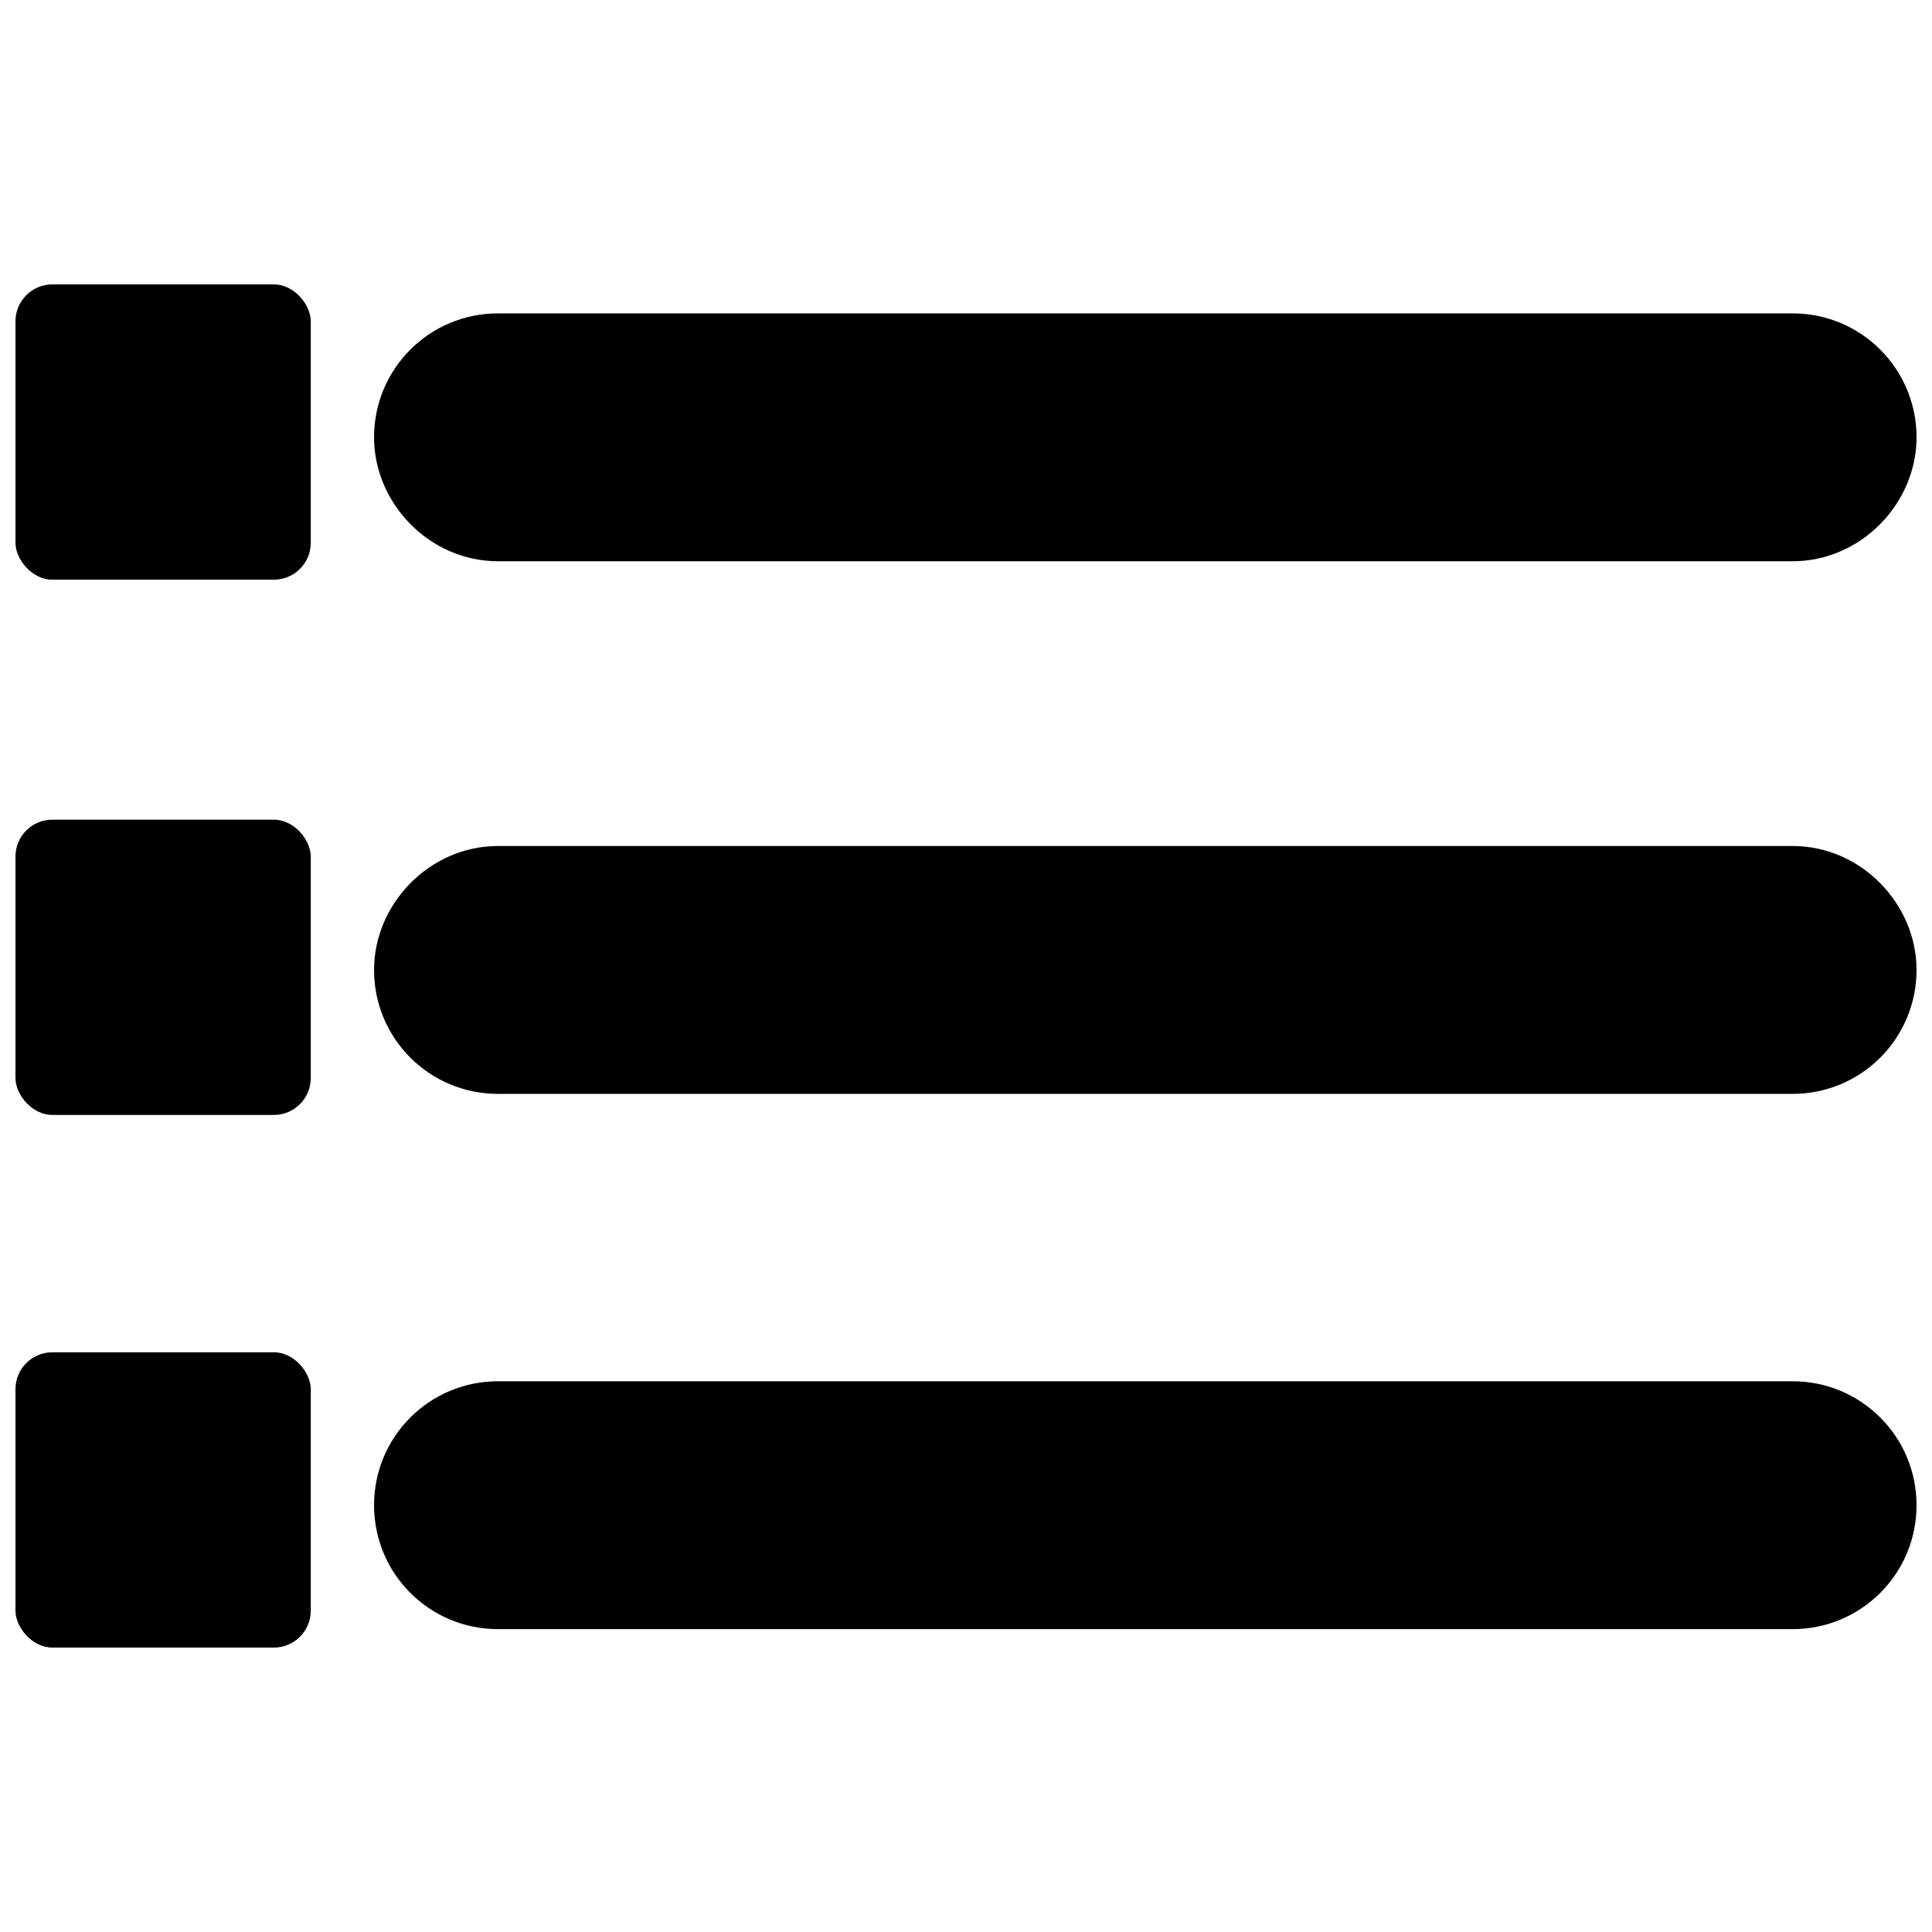 <?xml version="1.0" encoding="UTF-8"?>
<!-- The Best Svg Icon site in the world: iconSvg.co, Visit us! https://iconsvg.co -->
<svg width="800px" height="800px" version="1.1" viewBox="144 144 512 512" xmlns="http://www.w3.org/2000/svg">
 <defs>
  <clipPath id="f">
   <path d="m243 227h408.9v66h-408.9z"/>
  </clipPath>
  <clipPath id="e">
   <path d="m148.09 219h78.906v79h-78.906z"/>
  </clipPath>
  <clipPath id="d">
   <path d="m243 368h408.9v66h-408.9z"/>
  </clipPath>
  <clipPath id="c">
   <path d="m243 510h408.9v66h-408.9z"/>
  </clipPath>
  <clipPath id="b">
   <path d="m148.09 361h78.906v79h-78.906z"/>
  </clipPath>
  <clipPath id="a">
   <path d="m148.09 502h78.906v79h-78.906z"/>
  </clipPath>
 </defs>
 <g>
  <g clip-path="url(#f)">
   <path d="m275.97 227.05h343.09c18.168 0 32.844 14.676 32.844 32.844 0 17.469-14.676 32.844-32.844 32.844h-343.09c-18.168 0-32.844-15.371-32.844-32.844 0-18.168 14.676-32.844 32.844-32.844z" fill-rule="evenodd"/>
  </g>
  <g clip-path="url(#e)">
   <path d="m157.88 219.37h58.695c5.402 0 9.781 5.402 9.781 9.781v58.695c0 5.402-4.379 9.781-9.781 9.781h-58.695c-5.402 0-9.781-5.402-9.781-9.781v-58.695c0-5.402 4.379-9.781 9.781-9.781z" fill-rule="evenodd"/>
  </g>
  <g clip-path="url(#d)">
   <path d="m275.97 368.2h343.09c18.168 0 32.844 15.371 32.844 32.844 0 18.168-14.676 32.844-32.844 32.844h-343.09c-18.168 0-32.844-14.676-32.844-32.844 0-17.469 14.676-32.844 32.844-32.844z" fill-rule="evenodd"/>
  </g>
  <g clip-path="url(#c)">
   <path d="m275.97 510.05h343.09c18.168 0 32.844 14.676 32.844 32.844 0 18.168-14.676 32.844-32.844 32.844h-343.09c-18.168 0-32.844-14.676-32.844-32.844 0-18.168 14.676-32.844 32.844-32.844z" fill-rule="evenodd"/>
  </g>
  <g clip-path="url(#b)">
   <path d="m157.88 361.22h58.695c5.402 0 9.781 5.402 9.781 9.781v58.695c0 5.402-4.379 9.781-9.781 9.781h-58.695c-5.402 0-9.781-5.402-9.781-9.781v-58.695c0-5.402 4.379-9.781 9.781-9.781z" fill-rule="evenodd"/>
  </g>
  <g clip-path="url(#a)">
   <path d="m157.88 502.37h58.695c5.402 0 9.781 5.402 9.781 9.781v58.695c0 5.402-4.379 9.781-9.781 9.781h-58.695c-5.402 0-9.781-5.402-9.781-9.781v-58.695c0-5.402 4.379-9.781 9.781-9.781z" fill-rule="evenodd"/>
  </g>
 </g>
</svg>